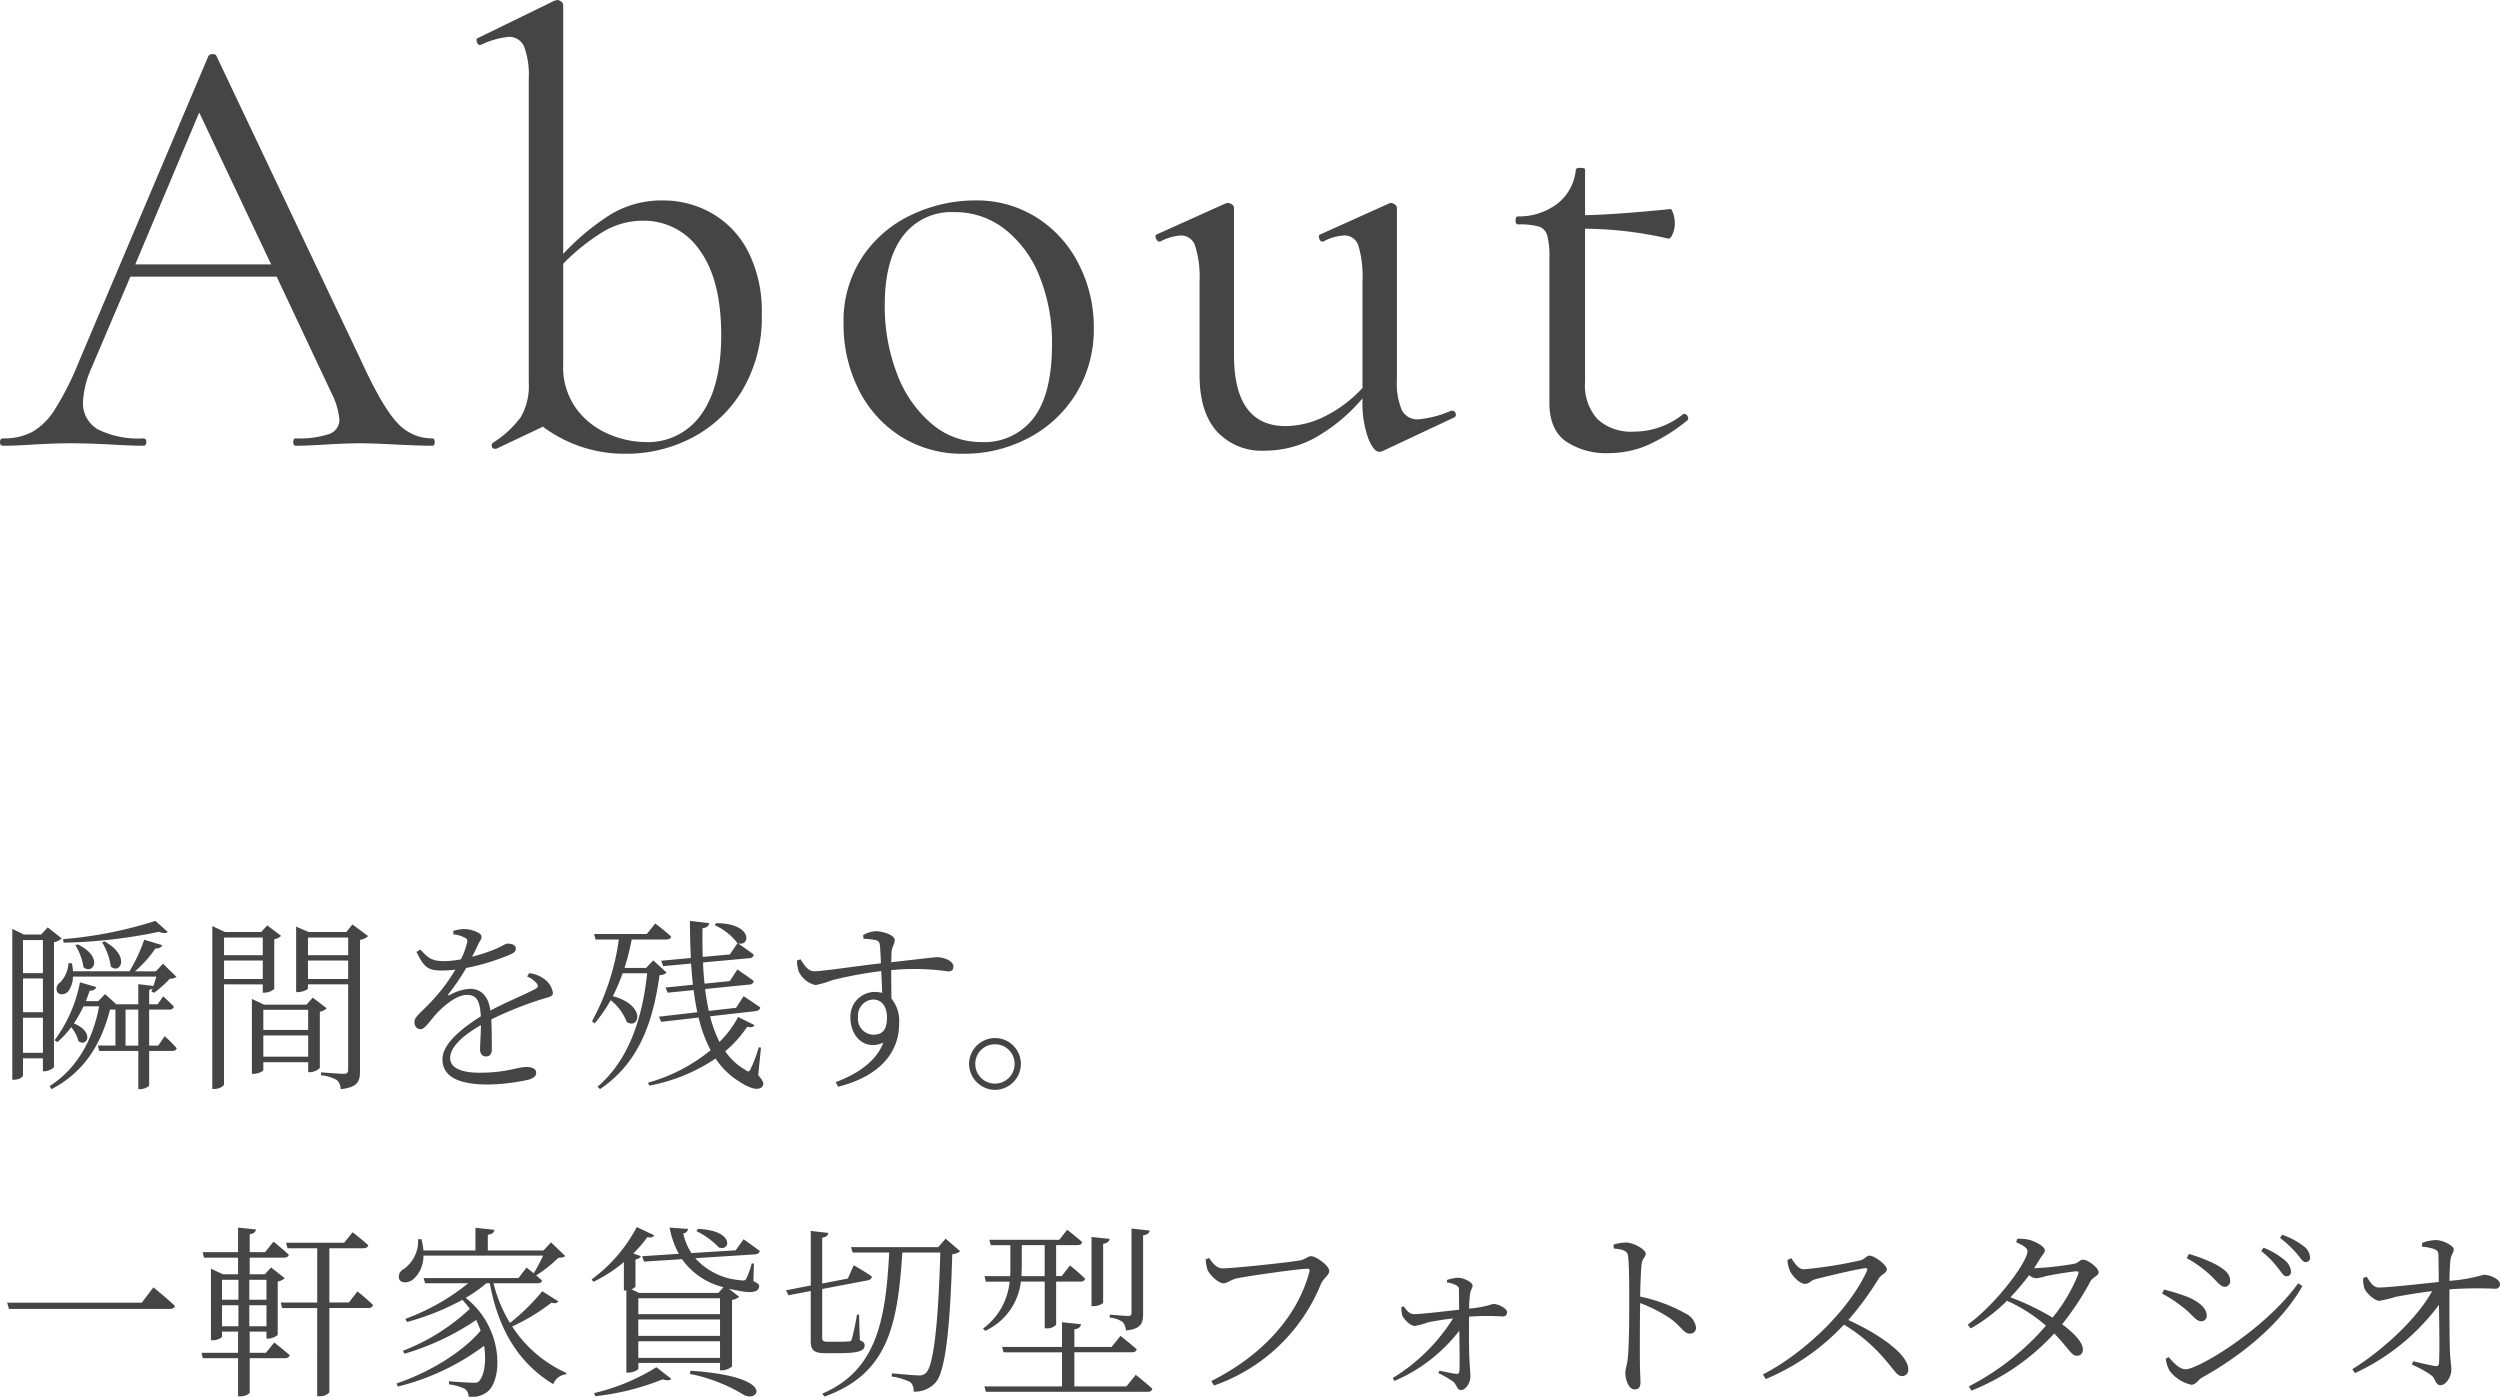 <svg xmlns="http://www.w3.org/2000/svg" width="325.288" height="181.737" viewBox="0 0 325.288 181.737">
  <g id="グループ_8159" data-name="グループ 8159" transform="translate(-1223.2 -1579.75)">
    <path id="パス_205626" data-name="パス 205626" d="M-54.56-.96q.32,0,.32.48t-.32.48q-1.52,0-4.72-.16t-4.64-.16q-1.76,0-4.48.16Q-70.96,0-72.32,0q-.32,0-.32-.48t.32-.48A12.191,12.191,0,0,0-68-1.52a1.956,1.956,0,0,0,1.36-1.92,9.645,9.645,0,0,0-1.04-3.44L-74.8-22H-93.84l-5.04,11.84A12.3,12.3,0,0,0-100-5.76a3.926,3.926,0,0,0,1.96,3.64A11.8,11.8,0,0,0-92.16-.96q.4,0,.4.48t-.4.48q-1.44,0-4.16-.16-3.04-.16-5.28-.16-2.08,0-4.8.16-2.4.16-4,.16-.4,0-.4-.48t.4-.48a7.923,7.923,0,0,0,3.8-.84,8.657,8.657,0,0,0,2.96-2.96,38.836,38.836,0,0,0,3.08-6.12l16.88-39.84a.623.623,0,0,1,.56-.24q.4,0,.48.24l18.88,39.76Q-61.04-5.04-59.12-3A6.055,6.055,0,0,0-54.56-.96ZM-93.2-23.6h17.68l-9.36-19.76Zm68.64-8.32a12.75,12.75,0,0,1,6.4,1.68,12.071,12.071,0,0,1,4.72,5,17.159,17.159,0,0,1,1.76,8.12A18.574,18.574,0,0,1-14.2-7.24a16.434,16.434,0,0,1-6.56,6.2,18.363,18.363,0,0,1-8.52,2.08A17.712,17.712,0,0,1-40.16-2.48L-46.24.4h-.16a.378.378,0,0,1-.4-.32.4.4,0,0,1,.16-.48,13.465,13.465,0,0,0,3.6-3.32A8.153,8.153,0,0,0-42-8.24V-47.76a10.51,10.51,0,0,0-.6-4.16,2.086,2.086,0,0,0-2.04-1.28,10.866,10.866,0,0,0-3.6,1.04h-.16q-.24,0-.36-.4t.12-.48l10-4.88.4-.08a.865.865,0,0,1,.44.2.554.554,0,0,1,.28.44v32.4a31.024,31.024,0,0,1,6.08-5.08A12.813,12.813,0,0,1-24.56-31.92ZM-26.8-.48a8.427,8.427,0,0,0,7.24-3.6q2.6-3.6,2.6-10.32,0-7.2-2.8-11.04a8.767,8.767,0,0,0-7.44-3.84,10,10,0,0,0-5.2,1.48,26.866,26.866,0,0,0-5.12,4.12v13.12A9.19,9.19,0,0,0-35.8-4.8a10.22,10.22,0,0,0,4.2,3.28A12.38,12.38,0,0,0-26.8-.48ZM14.56,1.04a14.871,14.871,0,0,1-8.2-2.28A15.135,15.135,0,0,1,.88-7.4a18.766,18.766,0,0,1-1.92-8.44,15.147,15.147,0,0,1,2.52-8.84,15.619,15.619,0,0,1,6.48-5.44A19.256,19.256,0,0,1,16-31.92a14.628,14.628,0,0,1,8.24,2.32,15.354,15.354,0,0,1,5.4,6.12,17.9,17.9,0,0,1,1.88,8.04A16.061,16.061,0,0,1,29.2-6.76,15.906,15.906,0,0,1,23-1,17.86,17.86,0,0,1,14.56,1.04ZM16.88-.48a8.077,8.077,0,0,0,6.8-3.12q2.4-3.12,2.4-9.6a22.82,22.82,0,0,0-1.64-8.88,14.56,14.56,0,0,0-4.52-6.12,10.521,10.521,0,0,0-6.56-2.2,7.884,7.884,0,0,0-6.68,3.12q-2.36,3.12-2.36,8.96a24.338,24.338,0,0,0,1.6,8.96A15.677,15.677,0,0,0,10.4-2.88,9.859,9.859,0,0,0,16.88-.48ZM78.16-4.56a.448.448,0,0,1,.44.36.382.382,0,0,1-.2.52L69.04.72,68.72.8q-.8,0-1.52-1.84a13.383,13.383,0,0,1-.72-4.8v-.32A22.686,22.686,0,0,1,60.24-1,13.754,13.754,0,0,1,53.76.64a7.915,7.915,0,0,1-6.24-2.52Q45.28-4.4,45.28-9.2V-21.44a13.184,13.184,0,0,0-.56-4.52,1.913,1.913,0,0,0-1.84-1.4,6.347,6.347,0,0,0-2.72.8h-.08q-.32,0-.48-.44t.16-.52l8.88-4,.32-.08a.914.914,0,0,1,.52.2.554.554,0,0,1,.28.44v19.12q0,9.28,6.72,9.28a11.566,11.566,0,0,0,5.2-1.32,16.825,16.825,0,0,0,4.8-3.64V-21.44A14.082,14.082,0,0,0,65.96-26a1.887,1.887,0,0,0-1.88-1.36,6.347,6.347,0,0,0-2.72.8h-.08q-.32,0-.44-.44t.2-.52l8.88-4,.24-.08a.914.914,0,0,1,.52.2.554.554,0,0,1,.28.44v22.4a8.837,8.837,0,0,0,.64,3.92,2.25,2.25,0,0,0,2.16,1.2A13.382,13.382,0,0,0,78-4.56Zm30.16.4a.515.515,0,0,1,.48.36q.16.36-.08.52A23.059,23.059,0,0,1,103.4,0a12.936,12.936,0,0,1-4.92.96A9.372,9.372,0,0,1,92.96-.56Q90.8-2.08,90.8-5.6V-24.4a10.9,10.9,0,0,0-.28-2.96,1.689,1.689,0,0,0-1.08-1.16,9.186,9.186,0,0,0-2.72-.28q-.32,0-.32-.52t.32-.52a8.279,8.279,0,0,0,5.2-1.72,6.375,6.375,0,0,0,2.32-4.36q0-.24.64-.24.56,0,.56.24V-30q4-.08,11.12-.8.16,0,.36.6a4.154,4.154,0,0,1,.2,1.32,3.456,3.456,0,0,1-.28,1.32q-.28.68-.6.6a49.532,49.532,0,0,0-10.8-1.28V-8.32a6.54,6.54,0,0,0,1.64,4.88,6.426,6.426,0,0,0,4.68,1.6,10.175,10.175,0,0,0,6.4-2.24Z" transform="translate(1334 1637.75)" fill="#454545"/>
    <path id="パス_205627" data-name="パス 205627" d="M20.424-20.016A54.518,54.518,0,0,1,8.4-17.64l.072.456A65.783,65.783,0,0,0,20.88-18.6c.528.216.936.216,1.152.024Zm-6.936,2.784a8.369,8.369,0,0,1,1.128,3.144c1.2,1.1,2.64-1.344-.816-3.264Zm-3.48.384a7.566,7.566,0,0,1,1.056,2.856c1.248,1.056,2.688-1.32-.768-2.976ZM3.192-2.856v-4.56H5.784v4.56ZM5.784-17.52v4.3H3.192v-4.3Zm0,9.384H3.192v-4.392H5.784Zm1.44-9.12a1.876,1.876,0,0,0,1.008-.48l-1.824-1.44-.864.936H3.312L1.8-18.984V.648h.264C2.736.648,3.192.264,3.192.1V-2.136H5.784v1.68H6c.528,0,1.2-.384,1.224-.576ZM16.536-3.792v-4.68h1.656v4.68Zm4.248,0H19.608v-4.68h2.616a.545.545,0,0,0,.6-.384C22.3-9.432,21.432-10.2,21.432-10.2l-.72,1.032h-1.1V-11.04a.9.9,0,0,0,.456-.216c-.072.144-.12.288-.168.408l.336.192A13.829,13.829,0,0,0,22.3-12.5a1.28,1.28,0,0,0,.864-.24l-1.752-1.7-.936.984H17.76a15.06,15.06,0,0,0,2.664-2.976c.5.024.792-.168.888-.432l-2.352-.7a19.812,19.812,0,0,1-1.92,4.1H9.7A8.189,8.189,0,0,0,9.552-14.5L9.12-14.52A4.022,4.022,0,0,1,8.016-12a.967.967,0,0,0-.36,1.248c.312.456,1.1.312,1.44-.12a3.334,3.334,0,0,0,.6-1.9H20.544c-.12.384-.24.816-.384,1.224l-1.968-.24v2.616H15.336l-1.464-1.32-.888.912H11.376q.252-.648.5-1.368a.781.781,0,0,0,.864-.456l-2.136-.624A18.362,18.362,0,0,1,7.3-4.488l.36.24a10.806,10.806,0,0,0,1.8-1.944,4.485,4.485,0,0,1,.936,1.8c1.08.888,2.208-1.128-.576-2.28A19.888,19.888,0,0,0,11.064-8.9H13.1C12.312-4.776,10.416-.936,6.648,1.488l.264.384C11.448-.5,13.464-4.368,14.52-8.5v.024h.7v4.68h-2.28l.168.7h5.088V1.872h.288c.5,0,1.128-.336,1.128-.5V-3.1h3c.312,0,.528-.1.576-.36a17.484,17.484,0,0,0-1.56-1.56ZM34.392-17.856v2.3h-5.04v-2.3Zm-5.04,5.4v-2.4h5.04v2.4Zm5.04.7v1.08h.192a2.073,2.073,0,0,0,1.3-.48v-6.48a1.615,1.615,0,0,0,.888-.432l-1.8-1.368-.792.864h-4.7l-1.656-.768V1.848H28.1c.72,0,1.248-.408,1.248-.624V-11.76Zm.072,9.408v-2.76H40.3v2.76Zm5.832-6.1v2.616H34.464V-8.448Zm.6-1.584-.816.912H34.56l-1.584-.744V-.12h.24c.624,0,1.248-.36,1.248-.5V-1.632H40.3v1.3h.216a1.922,1.922,0,0,0,1.3-.552v-7.32a1.478,1.478,0,0,0,.888-.456Zm-.624-2.424v-2.4H45.5v2.4Zm5.232-5.4v2.3H40.272v-2.3Zm.552-1.7-.792.984h-4.9l-1.632-.7v8.52h.216c.648,0,1.32-.336,1.32-.48v-.528H45.5V-.648c0,.384-.144.528-.6.528-.5,0-2.928-.192-2.928-.192V.072A5.084,5.084,0,0,1,44.04.7a1.617,1.617,0,0,1,.48,1.176c2.28-.24,2.52-1.056,2.52-2.328V-17.544a2.059,2.059,0,0,0,1.056-.5Zm22.728,6.768a3.4,3.4,0,0,1,1.176.816c.336.384.288.6-.12.816-1.44.768-3.888,1.752-5.832,2.808-.24-1.8-1.152-2.832-2.664-2.832a6.086,6.086,0,0,0-2.64.816c-.168.12-.24-.024-.144-.144a28.5,28.5,0,0,0,2.3-3.384,28.114,28.114,0,0,0,5.784-1.776c.456-.192.672-.432.672-.744,0-.456-.5-.648-1.032-.648-.36,0-.528.216-1.536.672a23.652,23.652,0,0,1-3.12,1.032c.312-.6.624-1.2.768-1.584.264-.528.48-.7.456-1.032,0-.576-1.56-1.008-2.3-.984a5.136,5.136,0,0,0-1.368.24v.456a3.725,3.725,0,0,1,1.392.384c.408.168.5.312.384.744a9.39,9.39,0,0,1-.792,2.112,11.641,11.641,0,0,1-2.136.24c-1.776,0-2.184-.5-3.144-1.512l-.5.312c.96,1.9,1.368,2.424,3.336,2.424a14.605,14.605,0,0,0,1.728-.12,23.151,23.151,0,0,1-3.36,4.392c-1.08,1.152-1.968,1.752-1.968,2.4,0,.6.336.96.816.96.576-.024,1.248-1.152,2.088-2.064,1.008-1.056,2.592-2.4,3.936-2.4,1.248,0,1.68.744,1.8,2.784-2.808,1.776-4.992,3.7-4.992,5.592S59.232,1.272,63.7,1.272A26.18,26.18,0,0,0,69.072.624c.744-.288.888-.528.888-.888,0-.456-.432-.744-1.272-.744-1.152,0-2.544.744-6.1.744-2.28,0-3.816-.576-3.816-1.92,0-1.416,1.68-2.952,4.008-4.272-.024,1.3-.12,2.592-.12,3.168,0,.648.384.912.792.912.48,0,.744-.36.744-.936,0-.768,0-2.52-.072-3.888a46.3,46.3,0,0,1,6.84-2.712c.984-.288,1.176-.312,1.176-.792a2.8,2.8,0,0,0-1.3-1.872,4.051,4.051,0,0,0-1.776-.648ZM85.2-14.88l-.936.984H81.456a29.725,29.725,0,0,0,.936-3.7H86.9c.336,0,.576-.12.624-.384a25.668,25.668,0,0,0-2.064-1.7l-1.1,1.368H77.5l.192.72h3.024A30.989,30.989,0,0,1,77.232-6.96l.336.288A18.815,18.815,0,0,0,79.656-9.7a6.543,6.543,0,0,1,2.088,2.832c1.608,1.056,2.64-2.136-1.8-3.36A25.21,25.21,0,0,0,81.216-13.2h3.192c-.6,5.568-2.232,11.136-6.456,14.76l.312.312C83.616-1.7,85.248-7.44,86.016-12.96a1.252,1.252,0,0,0,.912-.336ZM99.216-3.528l-.288-.048A18.32,18.32,0,0,1,97.9-.816c-.192.456-.336.48-.744.168a8,8,0,0,1-2.592-2.4A15.193,15.193,0,0,0,97.416-6.24c.576.12.792.048.96-.216L96.24-7.512a13.13,13.13,0,0,1-2.424,3.24,16.041,16.041,0,0,1-1.224-3.336l5.952-.672c.312-.048.552-.216.576-.48-.816-.576-2.16-1.464-2.16-1.464l-.984,1.512L92.424-8.3c-.192-.912-.36-1.872-.48-2.856l5.76-.576a.557.557,0,0,0,.576-.456c-.816-.624-2.136-1.512-2.136-1.512l-.984,1.512-3.288.336c-.1-.888-.168-1.824-.192-2.76l6.024-.552a.557.557,0,0,0,.576-.456c-.72-.576-1.9-1.368-2.088-1.488,1.632.528,2.064-2.592-2.808-2.616l-.192.264a7.648,7.648,0,0,1,2.952,2.328h.024L95.16-15.648l-3.528.312c-.024-1.2-.048-2.448-.024-3.72.624-.1.84-.36.864-.672l-2.5-.288c0,1.68.048,3.288.12,4.824l-3.864.36.264.7,3.624-.336c.072.96.144,1.872.24,2.76l-3.552.36.264.672,3.384-.336c.12,1.008.288,1.968.48,2.88l-4.992.576.288.672L91.1-7.44a17.726,17.726,0,0,0,1.56,4.248,22.217,22.217,0,0,1-8.136,4.224l.144.384a22.89,22.89,0,0,0,8.64-3.528A9.881,9.881,0,0,0,96.432.912c1.1.744,2.52,1.32,3,.552.192-.264.12-.6-.576-1.416Zm14.568-1.68a2.07,2.07,0,0,1-1.944-2.3,2.089,2.089,0,0,1,1.968-2.28c1.032,0,1.8.792,1.8,2.352C115.608-5.784,114.984-5.208,113.784-5.208Zm-1.224-12.48a9.613,9.613,0,0,1,1.584.168c.384.12.5.264.552.744.048.6.1,1.416.12,2.28-2.832.312-7.776,1.056-8.664,1.032-.816,0-1.272-.768-1.8-1.56l-.456.168a4.643,4.643,0,0,0,.24,1.44,3.218,3.218,0,0,0,2.184,1.752,13.646,13.646,0,0,0,2.184-.648,54.012,54.012,0,0,1,6.36-1.176c.048,1.08.1,2.112.12,2.832a4.249,4.249,0,0,0-.984-.12,3.194,3.194,0,0,0-3.144,3.384c0,2.448,1.92,4.3,4.272,3.216-.864,2.352-3.264,4.056-6.192,5.136l.312.6c4.632-1.152,7.944-3.84,7.944-8.232a4.565,4.565,0,0,0-1.008-3.24c0-1.2-.024-2.544-.024-3.7a30.692,30.692,0,0,1,7.416.168c.456,0,.672-.192.672-.624,0-.768-1.248-1.224-2.088-1.224-.5,0-2.04.216-6,.648.024-.576.024-1.056.048-1.368.048-.6.408-.984.408-1.536,0-.6-1.488-1.128-2.472-1.128a3.737,3.737,0,0,0-1.632.5ZM129.672,1.968a3.391,3.391,0,0,0,3.36-3.384,3.37,3.37,0,0,0-3.36-3.36,3.391,3.391,0,0,0-3.384,3.36A3.411,3.411,0,0,0,129.672,1.968Zm0-5.928a2.53,2.53,0,0,1,2.544,2.544,2.551,2.551,0,0,1-2.544,2.568A2.556,2.556,0,0,1,127.1-1.416,2.535,2.535,0,0,1,129.672-3.96ZM1.128,29.656l.24.816h20.88c.384,0,.648-.1.72-.384-1.056-1.008-2.808-2.424-2.808-2.424l-1.512,1.992Zm27.96.336h2.136v2.736H29.088Zm2.136-3.312v2.592H29.088V26.68Zm3.648,0v2.592H32.64V26.68ZM32.64,32.728V29.992h2.232v2.736Zm2.16,3.456H32.688v-2.76h2.184v.912h.216c.5,0,1.248-.36,1.248-.528V26.9a1.7,1.7,0,0,0,.912-.432l-1.776-1.392-.816.888H32.688V23.8h4.464c.336,0,.576-.12.624-.384-.768-.72-1.992-1.7-1.992-1.7L34.7,23.08H32.688V20.752c.552-.072.768-.312.816-.624l-2.328-.24V23.08H26.568l.168.72h4.44v2.16H29.208l-1.56-.72v9.312h.24c.6,0,1.2-.336,1.2-.48v-.648h2.088v2.76H26.424l.168.7h4.584v4.968h.24c.792,0,1.272-.384,1.272-.5V36.88h4.56c.336,0,.576-.12.648-.384-.792-.72-2.016-1.656-2.016-1.656Zm10.8-6.552H43.056V22.576h4.416c.336,0,.576-.12.648-.384-.792-.744-2.04-1.7-2.04-1.7l-1.1,1.368h-7.56l.192.72h3.864v7.056H36.72l.192.72h4.56V41.824h.264a1.552,1.552,0,0,0,1.32-.5V30.352H48.12a.574.574,0,0,0,.624-.384,24.556,24.556,0,0,0-2.04-1.776Zm25.152-1.464a26.436,26.436,0,0,1-4.2,4.128,18.693,18.693,0,0,1-2.136-5.16H70.1c.336,0,.576-.1.624-.36-.24-.216-.5-.456-.768-.672a16.072,16.072,0,0,0,2.88-2.28c.48-.024.744-.072.912-.24L71.9,21.808l-.984,1.056H63.672v-2.04c.576-.072.816-.312.864-.648l-2.472-.264v2.952H55.3a9.027,9.027,0,0,0-.264-1.464H54.6a4.48,4.48,0,0,1-1.872,3.888,1.1,1.1,0,0,0-.576,1.344c.312.552,1.176.456,1.776.024a4.064,4.064,0,0,0,1.368-3.12H70.872c-.36.744-.84,1.68-1.224,2.3-.5-.408-.936-.744-.936-.744l-1.056,1.368H55.32l.192.672h5.616a28.821,28.821,0,0,1-8.184,4.632l.216.408a33.17,33.17,0,0,0,7.2-2.88,8.935,8.935,0,0,1,.96,1.176,26.656,26.656,0,0,1-8.688,5.448l.192.384a33.233,33.233,0,0,0,9.336-4.392c.216.456.408.936.576,1.392-2.424,2.88-6.84,5.5-10.944,6.864l.168.408a31.243,31.243,0,0,0,11.232-5.3c.312,2.016.024,3.792-.624,4.56a.754.754,0,0,1-.672.24c-.576,0-2.3-.1-3.288-.192l.024.408a6.651,6.651,0,0,1,2.04.576,1.268,1.268,0,0,1,.5,1.032,3.2,3.2,0,0,0,2.664-.84c1.824-1.944,1.68-8.352-3.048-12.024a17.312,17.312,0,0,0,2.688-1.9h.456c1.128,6.192,3.912,10.512,8.256,13.128a1.951,1.951,0,0,1,1.632-1.272L73.9,38.8a16.386,16.386,0,0,1-7.056-6.048,25.416,25.416,0,0,0,5.112-3.1c.5.144.72.072.888-.168Zm20.064-7.824a10.3,10.3,0,0,1,2.9,2.112c1.536.624,2.136-2.208-2.712-2.4ZM77.64,41.824A32.617,32.617,0,0,0,86.4,39.64c.6.168.96.144,1.152-.072l-1.944-1.512a26.893,26.893,0,0,1-8.088,3.36Zm12.312-2.9a21.433,21.433,0,0,1,6.96,2.688c1.9,1.2,4.632-2.328-6.864-3.1Zm-6.7-2.088v-2.16H93.888v2.16Zm0-4.992H93.888v2.136H83.256Zm10.632-2.76v2.064H83.256V29.08ZM98.3,24.568l-.288-.024a10.68,10.68,0,0,1-.7,1.968c-.12.264-.336.312-.864.216a8.759,8.759,0,0,1-5.784-2.856l7.776-.5c.312-.024.576-.168.624-.432-.816-.624-2.112-1.536-2.112-1.536l-1.032,1.44-5.76.36a7.662,7.662,0,0,1-1.056-2.568.666.666,0,0,0,.624-.576l-2.4-.168a11.039,11.039,0,0,0,1.2,3.408l-4.776.312.24.7,4.944-.312a9.366,9.366,0,0,0,5.4,3.648l-.672.744h-10.3l-1.008-.48a1.052,1.052,0,0,0,.528-.336V24.04c.408-.072.624-.24.7-.432l-.984-.36a15.4,15.4,0,0,0,1.824-2.112c.576.1.768-.024.912-.24l-2.28-1.08a19.968,19.968,0,0,1-5.88,6.816l.24.312a19,19,0,0,0,3.96-2.568v3.7H81.7v10.68h.264c.648,0,1.3-.36,1.3-.528V37.5H93.888v.96h.24a2.077,2.077,0,0,0,1.32-.5V29.3a1.9,1.9,0,0,0,.936-.408l-1.368-1.056c.384.1.744.168,1.152.24,1.368.288,2.568.36,2.784-.384.1-.312,0-.5-.72-.84Zm10.944,11.664c2.76,0,3.456-.336,3.456-1.008,0-.312-.12-.48-.624-.672l-.1-3.336H111.7a30.4,30.4,0,0,1-.672,3.216.371.371,0,0,1-.36.264c-.216.024-.744.048-1.392.048H107.9c-.624,0-.72-.168-.72-.576V27.88l5.928-1.128c.312-.072.528-.216.528-.5-.864-.624-2.352-1.464-2.352-1.464l-.768,1.728-3.336.648V21.208c.552-.1.768-.312.792-.624l-2.28-.264v7.1l-3.216.624.312.648,2.9-.552v6.48c0,1.152.336,1.608,1.872,1.608Zm13.992-14.9-.96,1.1H110.928l.216.7H115.9c-.456,8.736-1.608,15.336-8.712,18.36l.288.384c8.184-2.928,9.528-9.12,10.128-18.744h4.944c-.24,8.64-.816,14.64-1.848,15.648a1.2,1.2,0,0,1-1.008.336c-.576,0-2.352-.168-3.432-.264l-.048.408a8.036,8.036,0,0,1,2.448.744,1.474,1.474,0,0,1,.408,1.224,3.551,3.551,0,0,0,2.9-1.224c1.272-1.488,1.872-7.368,2.136-16.656a1.921,1.921,0,0,0,1.032-.384Zm25.7-.432c.576-.1.792-.288.864-.624l-2.376-.264V30.952c0,.312-.1.432-.456.432-.408,0-2.376-.168-2.376-.168V31.6a3.306,3.306,0,0,1,1.68.576,1.921,1.921,0,0,1,.432,1.1c1.992-.216,2.232-.936,2.232-2.232ZM143.736,22c.576-.1.792-.312.84-.648l-2.352-.24v9h.288c.576,0,1.224-.312,1.224-.5Zm-10.584.168h2.976V26.2H133.1c.024-.408.048-.84.048-1.224Zm-4.776,11.16a8.047,8.047,0,0,0,4.656-6.408h3.1v6.072h.216a1.572,1.572,0,0,0,1.272-.456V26.92h3.144c.336,0,.552-.12.624-.384-.744-.744-1.968-1.728-1.968-1.728l-1.08,1.392h-.72V22.168h2.76c.336,0,.552-.12.624-.384-.744-.7-1.944-1.608-1.944-1.608l-1.032,1.3h-9.1l.192.7h2.544V25c0,.384,0,.792-.024,1.2H128.3l.168.72h3.1a8.587,8.587,0,0,1-3.456,6.1Zm18.384,7.224h-6.768v-4.44h7.464c.36,0,.6-.12.648-.384-.816-.744-2.112-1.752-2.112-1.752l-1.152,1.44h-4.848v-2.28c.576-.1.816-.312.864-.672l-2.472-.264v3.216h-7.8l.192.7h7.608v4.44h-10.1l.192.7H149.52c.336,0,.552-.12.624-.384-.816-.768-2.16-1.824-2.16-1.824Zm10.776-16.7-.456.168a4.864,4.864,0,0,0,.24,1.368c.24.6,1.368,1.752,2.088,1.752.456,0,.984-.48,1.632-.624,1.368-.312,8.184-1.272,9.24-1.272.24,0,.384.048.288.408-1.488,5.616-5.9,10.752-12.768,14.208l.36.576a23.2,23.2,0,0,0,13.9-13.176c.336-.792,1.1-1.2,1.1-1.728,0-.672-1.68-1.92-2.376-1.92-.408,0-.72.384-1.344.528-1.152.24-8.784,1.056-10.152,1.056C158.448,25.192,157.92,24.424,157.536,23.848Zm30.936,3.168a4.121,4.121,0,0,1,1.128.336c.288.144.432.264.432.624,0,.648.024,1.728.024,2.592-1.944.216-4.656.552-5.856.576-.552,0-.912-.36-1.344-1.008l-.312.1a3.72,3.72,0,0,0,.12,1.08c.168.48,1.056,1.368,1.608,1.368a10.075,10.075,0,0,0,1.776-.48c.84-.168,1.968-.36,3.216-.5a23.994,23.994,0,0,1-7.848,7.752l.216.384A21.058,21.058,0,0,0,190.08,33.3c.024,2.16.072,4.632,0,5.328a.308.308,0,0,1-.384.288c-.552-.048-1.44-.264-2.208-.408l-.144.312a12.065,12.065,0,0,1,1.992,1.152c.408.384.432,1.056.96,1.056.6,0,1.224-.912,1.224-1.752,0-.576-.072-1.1-.12-2.088-.072-1.344-.072-4.1-.048-5.712a32.7,32.7,0,0,1,4.392-.024.524.524,0,0,0,.552-.528c0-.528-1.1-1.1-1.824-1.1a13.3,13.3,0,0,1-3.12.6,14.639,14.639,0,0,1,.12-1.848c.072-.672.336-.744.336-1.152,0-.36-1.032-1.008-1.944-1.008a5.254,5.254,0,0,0-1.392.288Zm21.7-4.416c1.272.144,1.8.288,1.872,1.056.144,1.2.144,3.816.144,5.736,0,1.824,0,5.76-.192,7.536-.1.912-.312,1.344-.312,1.872,0,.816.408,2.136,1.2,2.136.528,0,.768-.288.768-.912,0-.408-.048-1.128-.072-2.184-.024-2.544,0-6.48.024-8.136a18.818,18.818,0,0,1,4.008,2.064c1.44,1.1,1.7,1.92,2.5,1.92a.768.768,0,0,0,.768-.816,2.377,2.377,0,0,0-1.344-1.8,20.626,20.626,0,0,0-5.928-2.208c.024-1.32.072-3.072.192-4.224.1-.792.528-.888.528-1.368,0-.552-1.536-1.392-2.472-1.44a5.679,5.679,0,0,0-1.7.264Zm22.608,1.488a4.1,4.1,0,0,0,.336,1.464c.288.624,1.248,1.656,1.944,1.656.576,0,.672-.432,1.416-.624,1.32-.336,4.656-1.152,6.36-1.416.264-.024.408.024.288.336-2.232,4.92-7.9,10.56-13.536,13.488l.36.6a29.2,29.2,0,0,0,10.176-7.08,21.325,21.325,0,0,1,5.3,4.488c1.272,1.44,1.608,2.208,2.256,2.208a.8.8,0,0,0,.816-.888c0-1.992-3.936-4.656-7.8-6.408a40.2,40.2,0,0,0,3.984-5.448c.312-.48,1.032-.672,1.032-1.152,0-.528-1.56-1.776-2.28-1.776-.336,0-.624.456-1.128.6a55.988,55.988,0,0,1-7.368,1.176c-.792,0-1.248-.864-1.656-1.44ZM270.6,25.96a20.754,20.754,0,0,1-3.336,5.64,33.122,33.122,0,0,0-5.472-2.64,34.2,34.2,0,0,0,2.424-2.88,1.786,1.786,0,0,0,.888.408,7.4,7.4,0,0,0,1.32-.288c.84-.192,3.072-.552,3.912-.624C270.6,25.576,270.72,25.648,270.6,25.96Zm-5.736-.792c.24-.36.48-.744.7-1.1.336-.624.7-.84.7-1.248,0-.456-1.2-1.152-2.16-1.368a5.068,5.068,0,0,0-1.44-.1l-.12.456c.84.36,1.464.72,1.464,1.152,0,1.392-4.08,6.888-7.776,9.552l.384.5a22.42,22.42,0,0,0,4.728-3.6,20.341,20.341,0,0,1,5.064,3.24,33.515,33.515,0,0,1-10.032,7.9l.336.552a29.291,29.291,0,0,0,10.776-7.44c1.824,1.872,2.256,2.928,2.928,2.9a.754.754,0,0,0,.792-.864c0-.912-1.224-2.136-2.688-3.24a36.638,36.638,0,0,0,3.648-5.52c.288-.6,1.1-.768,1.1-1.224,0-.624-1.44-1.656-2.04-1.656-.408,0-.552.432-1.224.552a40.365,40.365,0,0,1-4.9.552ZM297.7,26.224a.573.573,0,0,0,.6-.624,2.177,2.177,0,0,0-.816-1.464,9.686,9.686,0,0,0-2.76-1.632l-.312.432a12.434,12.434,0,0,1,2.184,2.208C297.072,25.744,297.312,26.224,297.7,26.224Zm2.5-1.848a.556.556,0,0,0,.576-.624,1.968,1.968,0,0,0-.864-1.464,9.626,9.626,0,0,0-2.76-1.464l-.288.408a14.156,14.156,0,0,1,2.16,2.016C299.544,23.848,299.808,24.376,300.192,24.376ZM287.256,25.6c1.272,1.032,1.752,1.992,2.424,1.992a.722.722,0,0,0,.7-.792c0-.84-.672-1.464-1.824-2.088A18.534,18.534,0,0,0,285,23.32l-.264.552A14.837,14.837,0,0,1,287.256,25.6Zm-2.664,12.72c-.816,0-1.56-.816-2.208-1.584l-.384.216a3.961,3.961,0,0,0,.528,1.608,4.891,4.891,0,0,0,2.784,1.776c.624,0,.888-.624,1.368-.912,5.3-2.928,10.368-7.128,13.1-11.928l-.552-.36C294.912,33.136,286.224,38.32,284.592,38.32Zm-.336-8.04c1.248.936,1.632,1.8,2.376,1.8a.693.693,0,0,0,.7-.744c0-.912-.912-1.728-2.352-2.376a26.918,26.918,0,0,0-3.216-1.008l-.24.528A16.811,16.811,0,0,1,284.256,30.28Zm31.08-7.9a5.827,5.827,0,0,1,1.536.288c.432.168.6.312.6.744.024.84.048,2.28.048,3.552-2.544.264-6.264.7-7.752.72-.624.024-1.08-.48-1.632-1.416l-.456.192a4.136,4.136,0,0,0,.168,1.344c.216.552,1.3,1.632,1.944,1.608a15.41,15.41,0,0,0,2.184-.528c1.224-.216,2.928-.528,4.68-.72-1.968,3.576-6.408,7.68-10.392,10.152l.36.5a28.369,28.369,0,0,0,10.92-8.88c.048,2.856.1,6.624,0,7.632-.024.264-.192.384-.5.336-.648-.1-1.872-.384-2.832-.624l-.192.432a14.16,14.16,0,0,1,2.592,1.44c.48.432.5,1.248,1.128,1.248.7,0,1.416-1.056,1.416-2.04,0-.6-.144-1.152-.192-2.616-.048-1.776-.072-5.592-.048-7.824a51.729,51.729,0,0,1,5.976-.072.58.58,0,0,0,.6-.6c0-.624-1.272-1.224-2.136-1.224a20.979,20.979,0,0,1-4.44.792c0-.864.048-1.944.12-2.64.1-.912.432-.936.432-1.488,0-.384-1.3-1.176-2.352-1.176a5.78,5.78,0,0,0-1.752.36Z" transform="translate(1223 1719.59)" fill="#454545"/>
  </g>
</svg>
